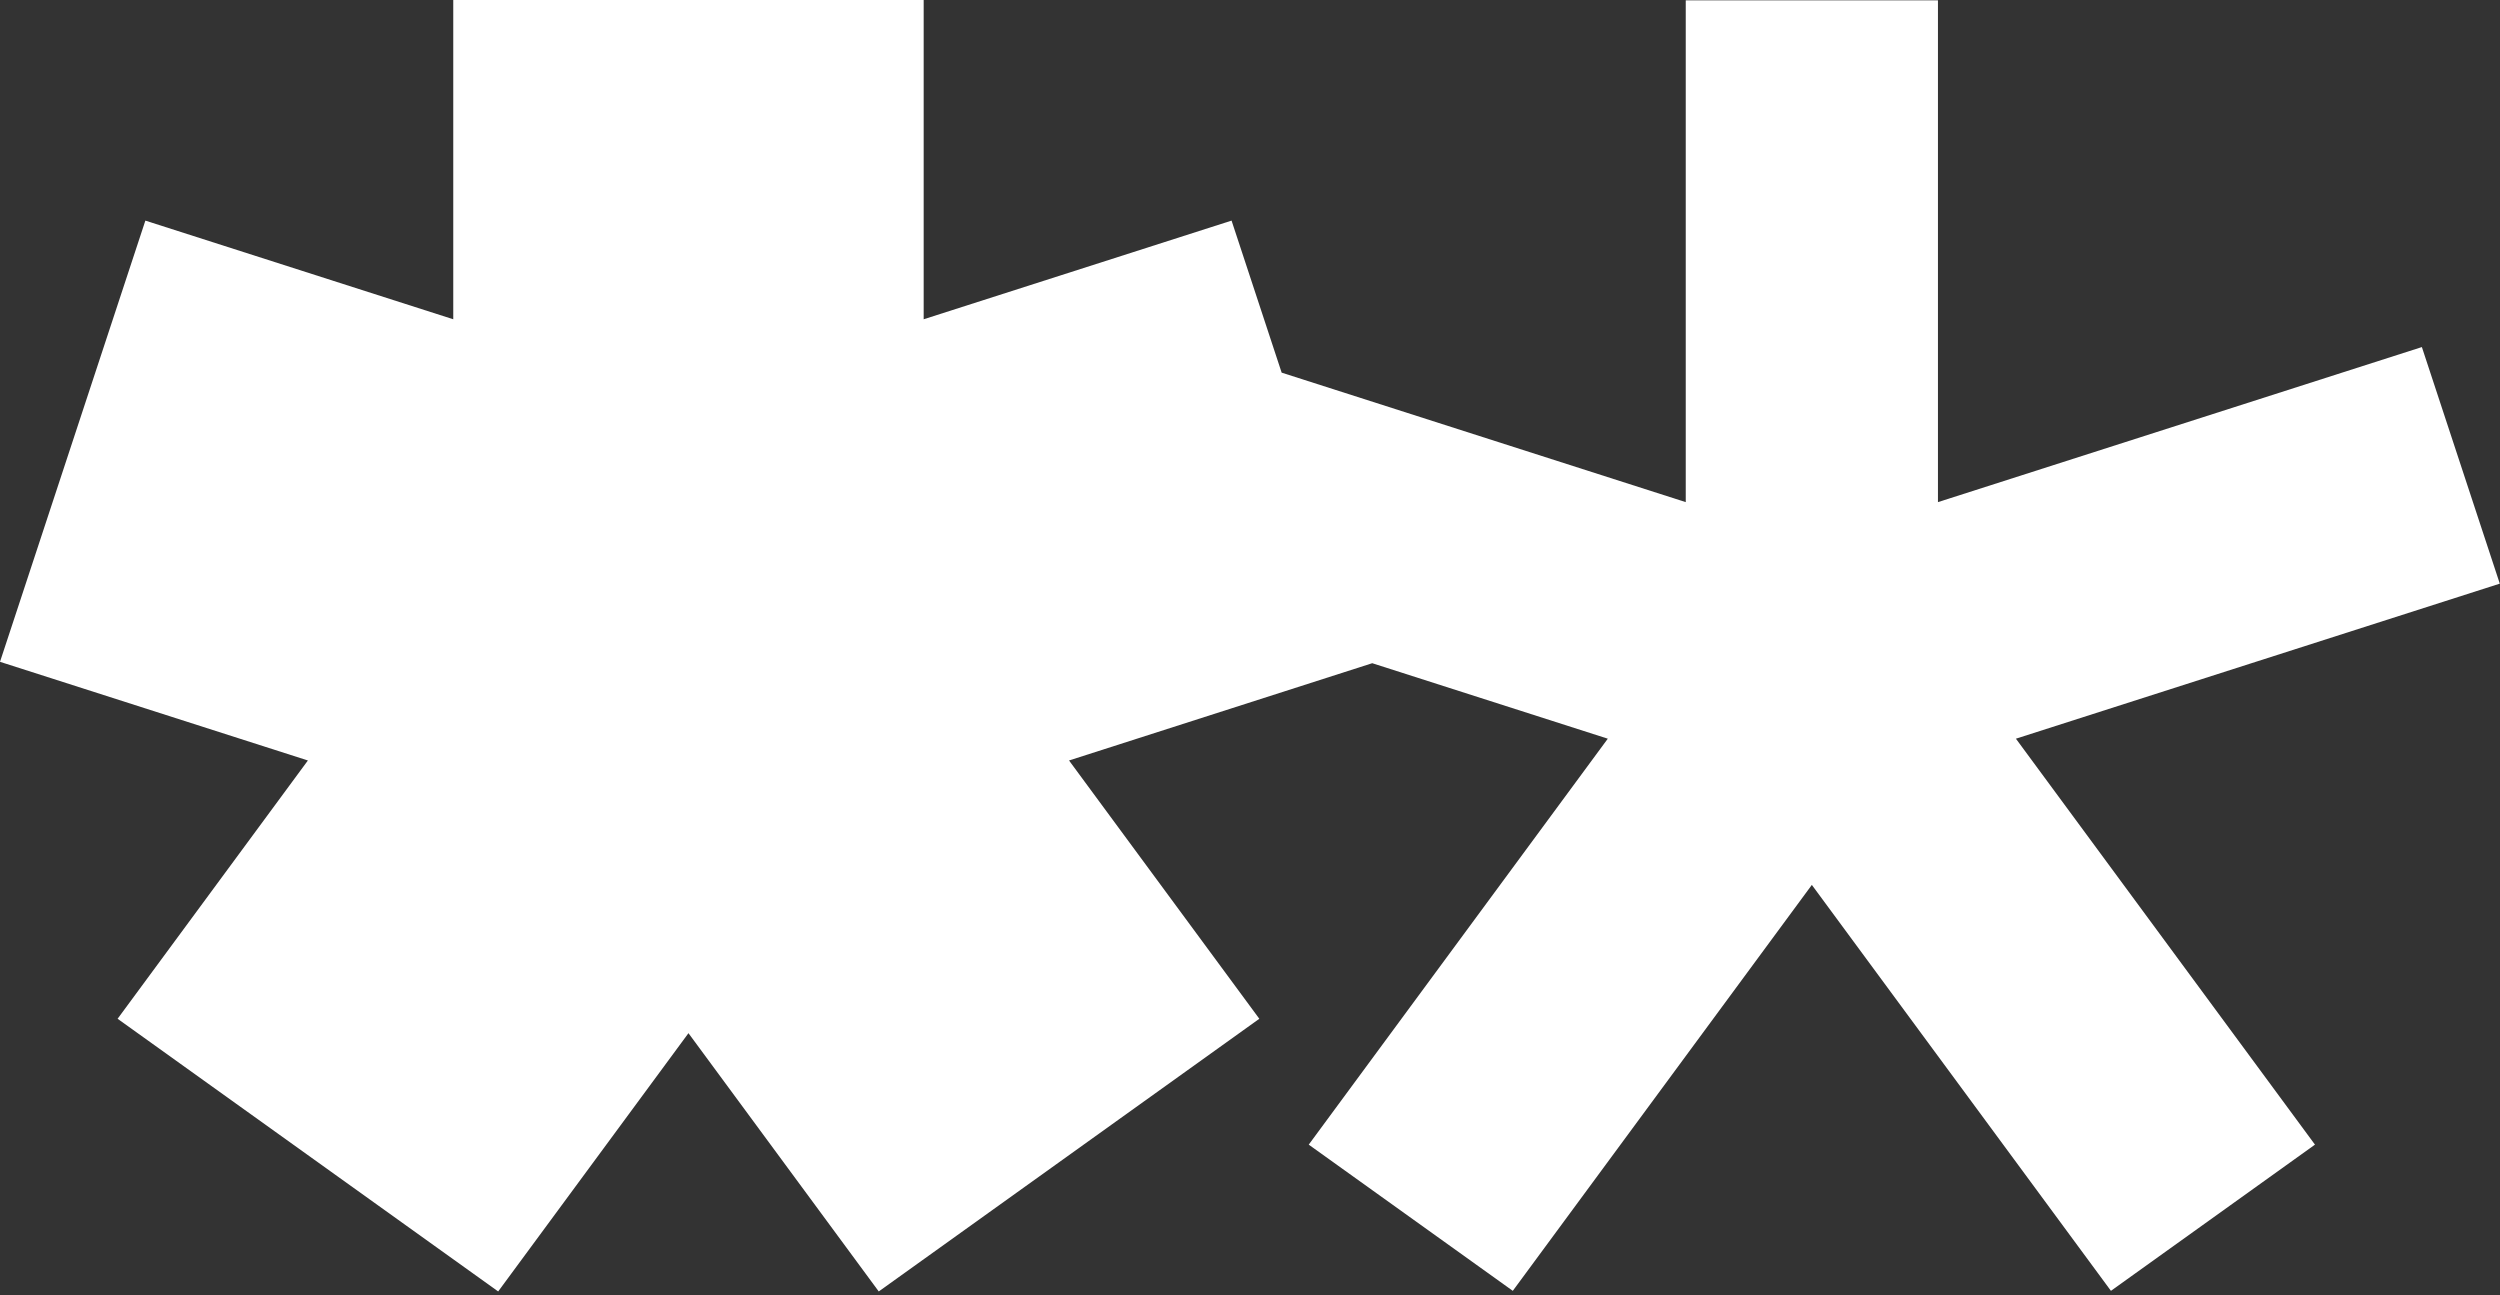 <?xml version="1.0" encoding="UTF-8" standalone="no"?>
<!DOCTYPE svg PUBLIC "-//W3C//DTD SVG 1.1//EN" "http://www.w3.org/Graphics/SVG/1.1/DTD/svg11.dtd">
<svg width="100%" height="100%" viewBox="0 0 608 315" version="1.1" xmlns="http://www.w3.org/2000/svg" xmlns:xlink="http://www.w3.org/1999/xlink" xml:space="preserve" xmlns:serif="http://www.serif.com/" style="fill-rule:evenodd;clip-rule:evenodd;stroke-linejoin:round;stroke-miterlimit:2;">
    <rect x="0" y="0" width="608" height="315" fill="#333333" stroke="none"/>
    <g transform="matrix(1,0,0,1,-149.639,-732)">
        <g transform="matrix(1,0,0,1,0,-288)">
            <g transform="matrix(1,0,0,1,-426.361,326.082)">
                <path d="M909.726,855.21L835.99,878.867L882.268,941.683L789.712,1008L743.435,945.184L697.157,1008L604.601,941.683L650.879,878.867L576,854.873L611.353,747.57L686.232,771.564L686.232,693.918L800.637,693.918L800.637,771.564L875.516,747.57L887.698,784.544L985.973,816.035L985.973,694.004L1047.31,694.004L1047.31,816.035L1165,778.325L1183.95,835.859L1066.27,873.568L1139,972.294L1089.38,1007.85L1016.64,909.126L943.911,1007.85L894.285,972.294L967.017,873.568L909.726,855.21Z" style="fill:white;"/>
            </g>
        </g>
    </g>
</svg>
